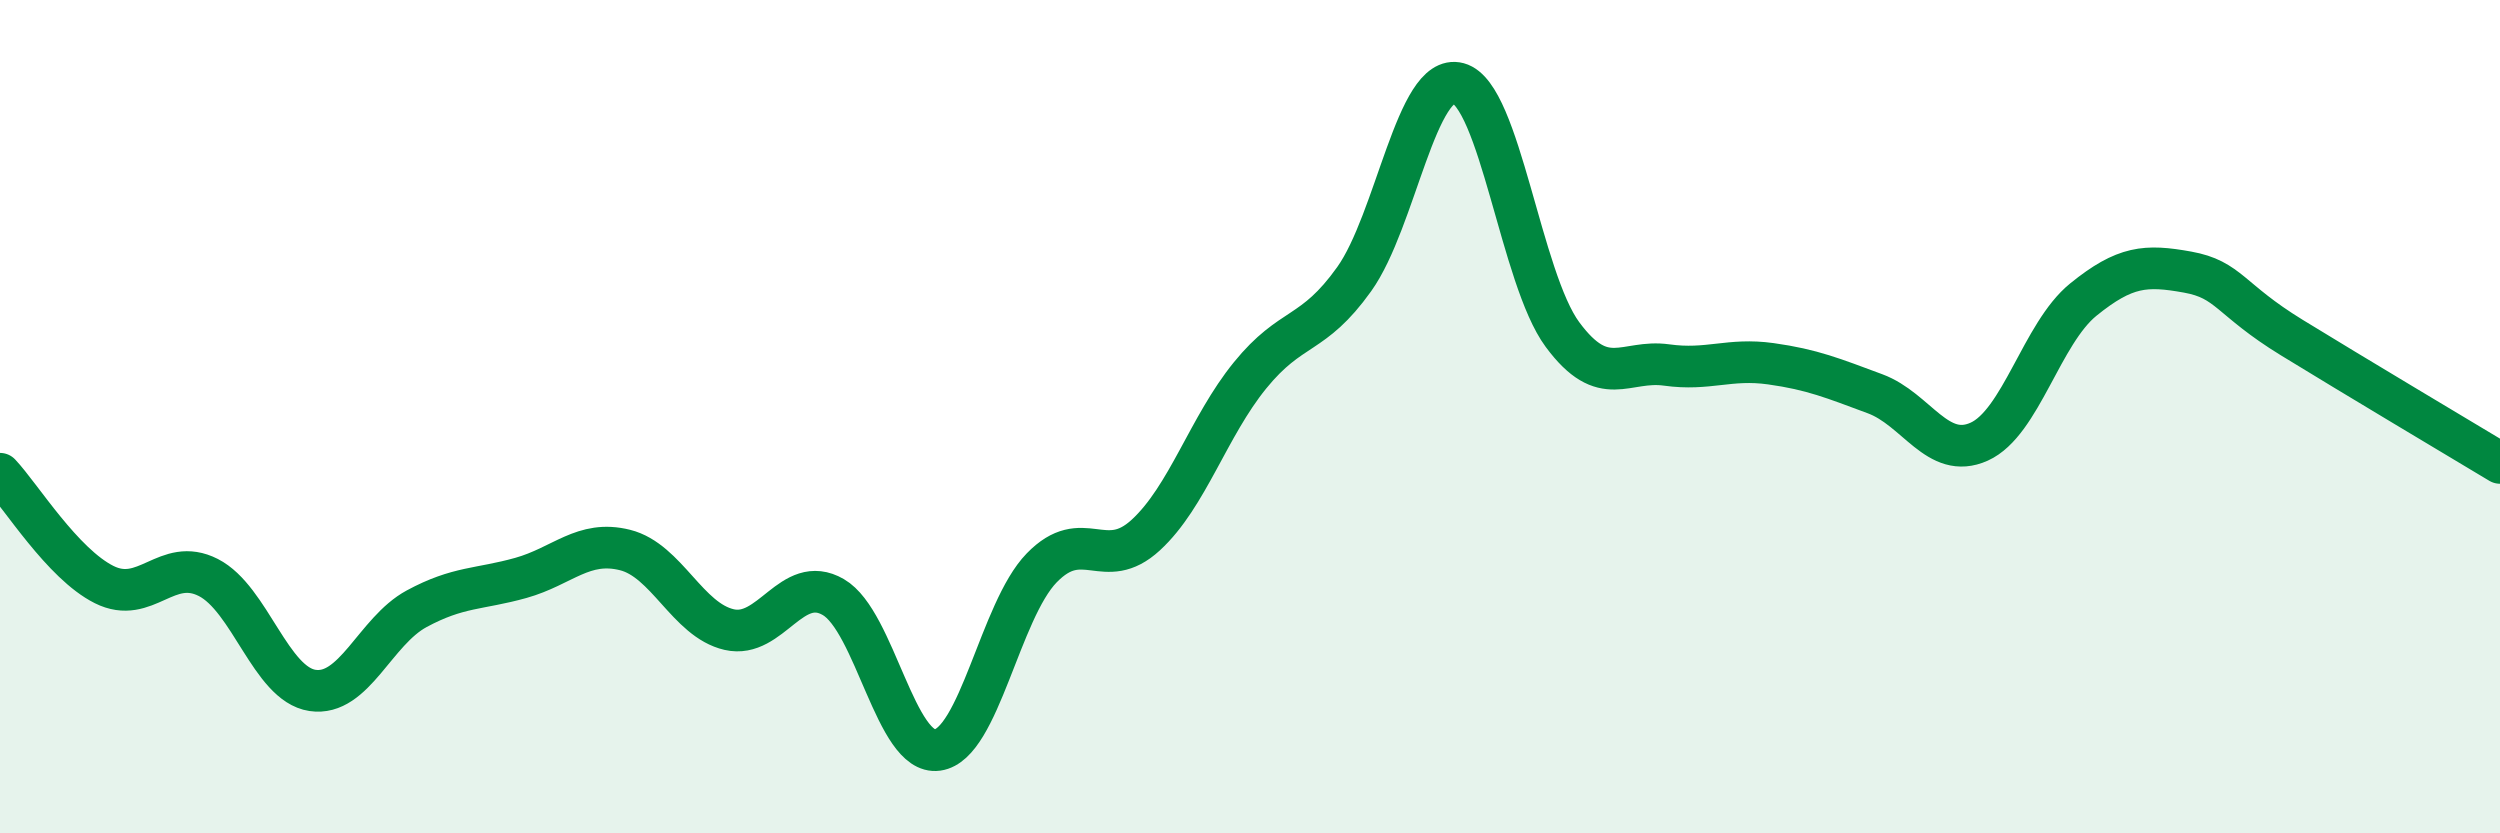 
    <svg width="60" height="20" viewBox="0 0 60 20" xmlns="http://www.w3.org/2000/svg">
      <path
        d="M 0,11.37 C 0.5,11.9 1.5,13.53 2.5,14.03 C 3.5,14.53 4,13.35 5,13.86 C 6,14.37 6.5,16.42 7.5,16.57 C 8.5,16.72 9,15.15 10,14.61 C 11,14.07 11.5,14.15 12.5,13.87 C 13.5,13.59 14,12.95 15,13.2 C 16,13.45 16.5,14.88 17.5,15.11 C 18.5,15.34 19,13.75 20,14.33 C 21,14.91 21.5,18.14 22.5,18 C 23.5,17.86 24,14.66 25,13.63 C 26,12.6 26.5,13.76 27.5,12.84 C 28.5,11.92 29,10.24 30,9.01 C 31,7.78 31.5,8.1 32.5,6.7 C 33.5,5.3 34,1.73 35,2 C 36,2.27 36.5,6.68 37.5,8.03 C 38.5,9.38 39,8.62 40,8.76 C 41,8.9 41.5,8.59 42.5,8.73 C 43.5,8.87 44,9.08 45,9.45 C 46,9.82 46.5,11.05 47.5,10.6 C 48.5,10.15 49,8 50,7.19 C 51,6.38 51.5,6.35 52.5,6.53 C 53.5,6.71 53.5,7.18 55,8.1 C 56.5,9.02 59,10.51 60,11.11L60 20L0 20Z"
        fill="#008740"
        opacity="0.1"
        stroke-linecap="round"
        stroke-linejoin="round"
      />
      <path
        d="M 0,11.37 C 0.5,11.9 1.5,13.53 2.5,14.03 C 3.5,14.53 4,13.35 5,13.86 C 6,14.37 6.5,16.42 7.5,16.57 C 8.5,16.72 9,15.15 10,14.61 C 11,14.07 11.5,14.15 12.5,13.87 C 13.5,13.59 14,12.95 15,13.2 C 16,13.45 16.5,14.88 17.5,15.11 C 18.5,15.34 19,13.75 20,14.33 C 21,14.91 21.5,18.14 22.5,18 C 23.5,17.86 24,14.66 25,13.63 C 26,12.6 26.5,13.76 27.5,12.84 C 28.5,11.92 29,10.24 30,9.01 C 31,7.78 31.5,8.1 32.5,6.7 C 33.5,5.3 34,1.73 35,2 C 36,2.27 36.5,6.68 37.5,8.03 C 38.5,9.38 39,8.62 40,8.76 C 41,8.9 41.5,8.59 42.5,8.73 C 43.5,8.87 44,9.08 45,9.45 C 46,9.82 46.5,11.05 47.5,10.6 C 48.5,10.15 49,8 50,7.19 C 51,6.38 51.5,6.35 52.5,6.53 C 53.5,6.71 53.5,7.18 55,8.1 C 56.5,9.02 59,10.51 60,11.11"
        stroke="#008740"
        stroke-width="1"
        fill="none"
        stroke-linecap="round"
        stroke-linejoin="round"
      />
    </svg>
  